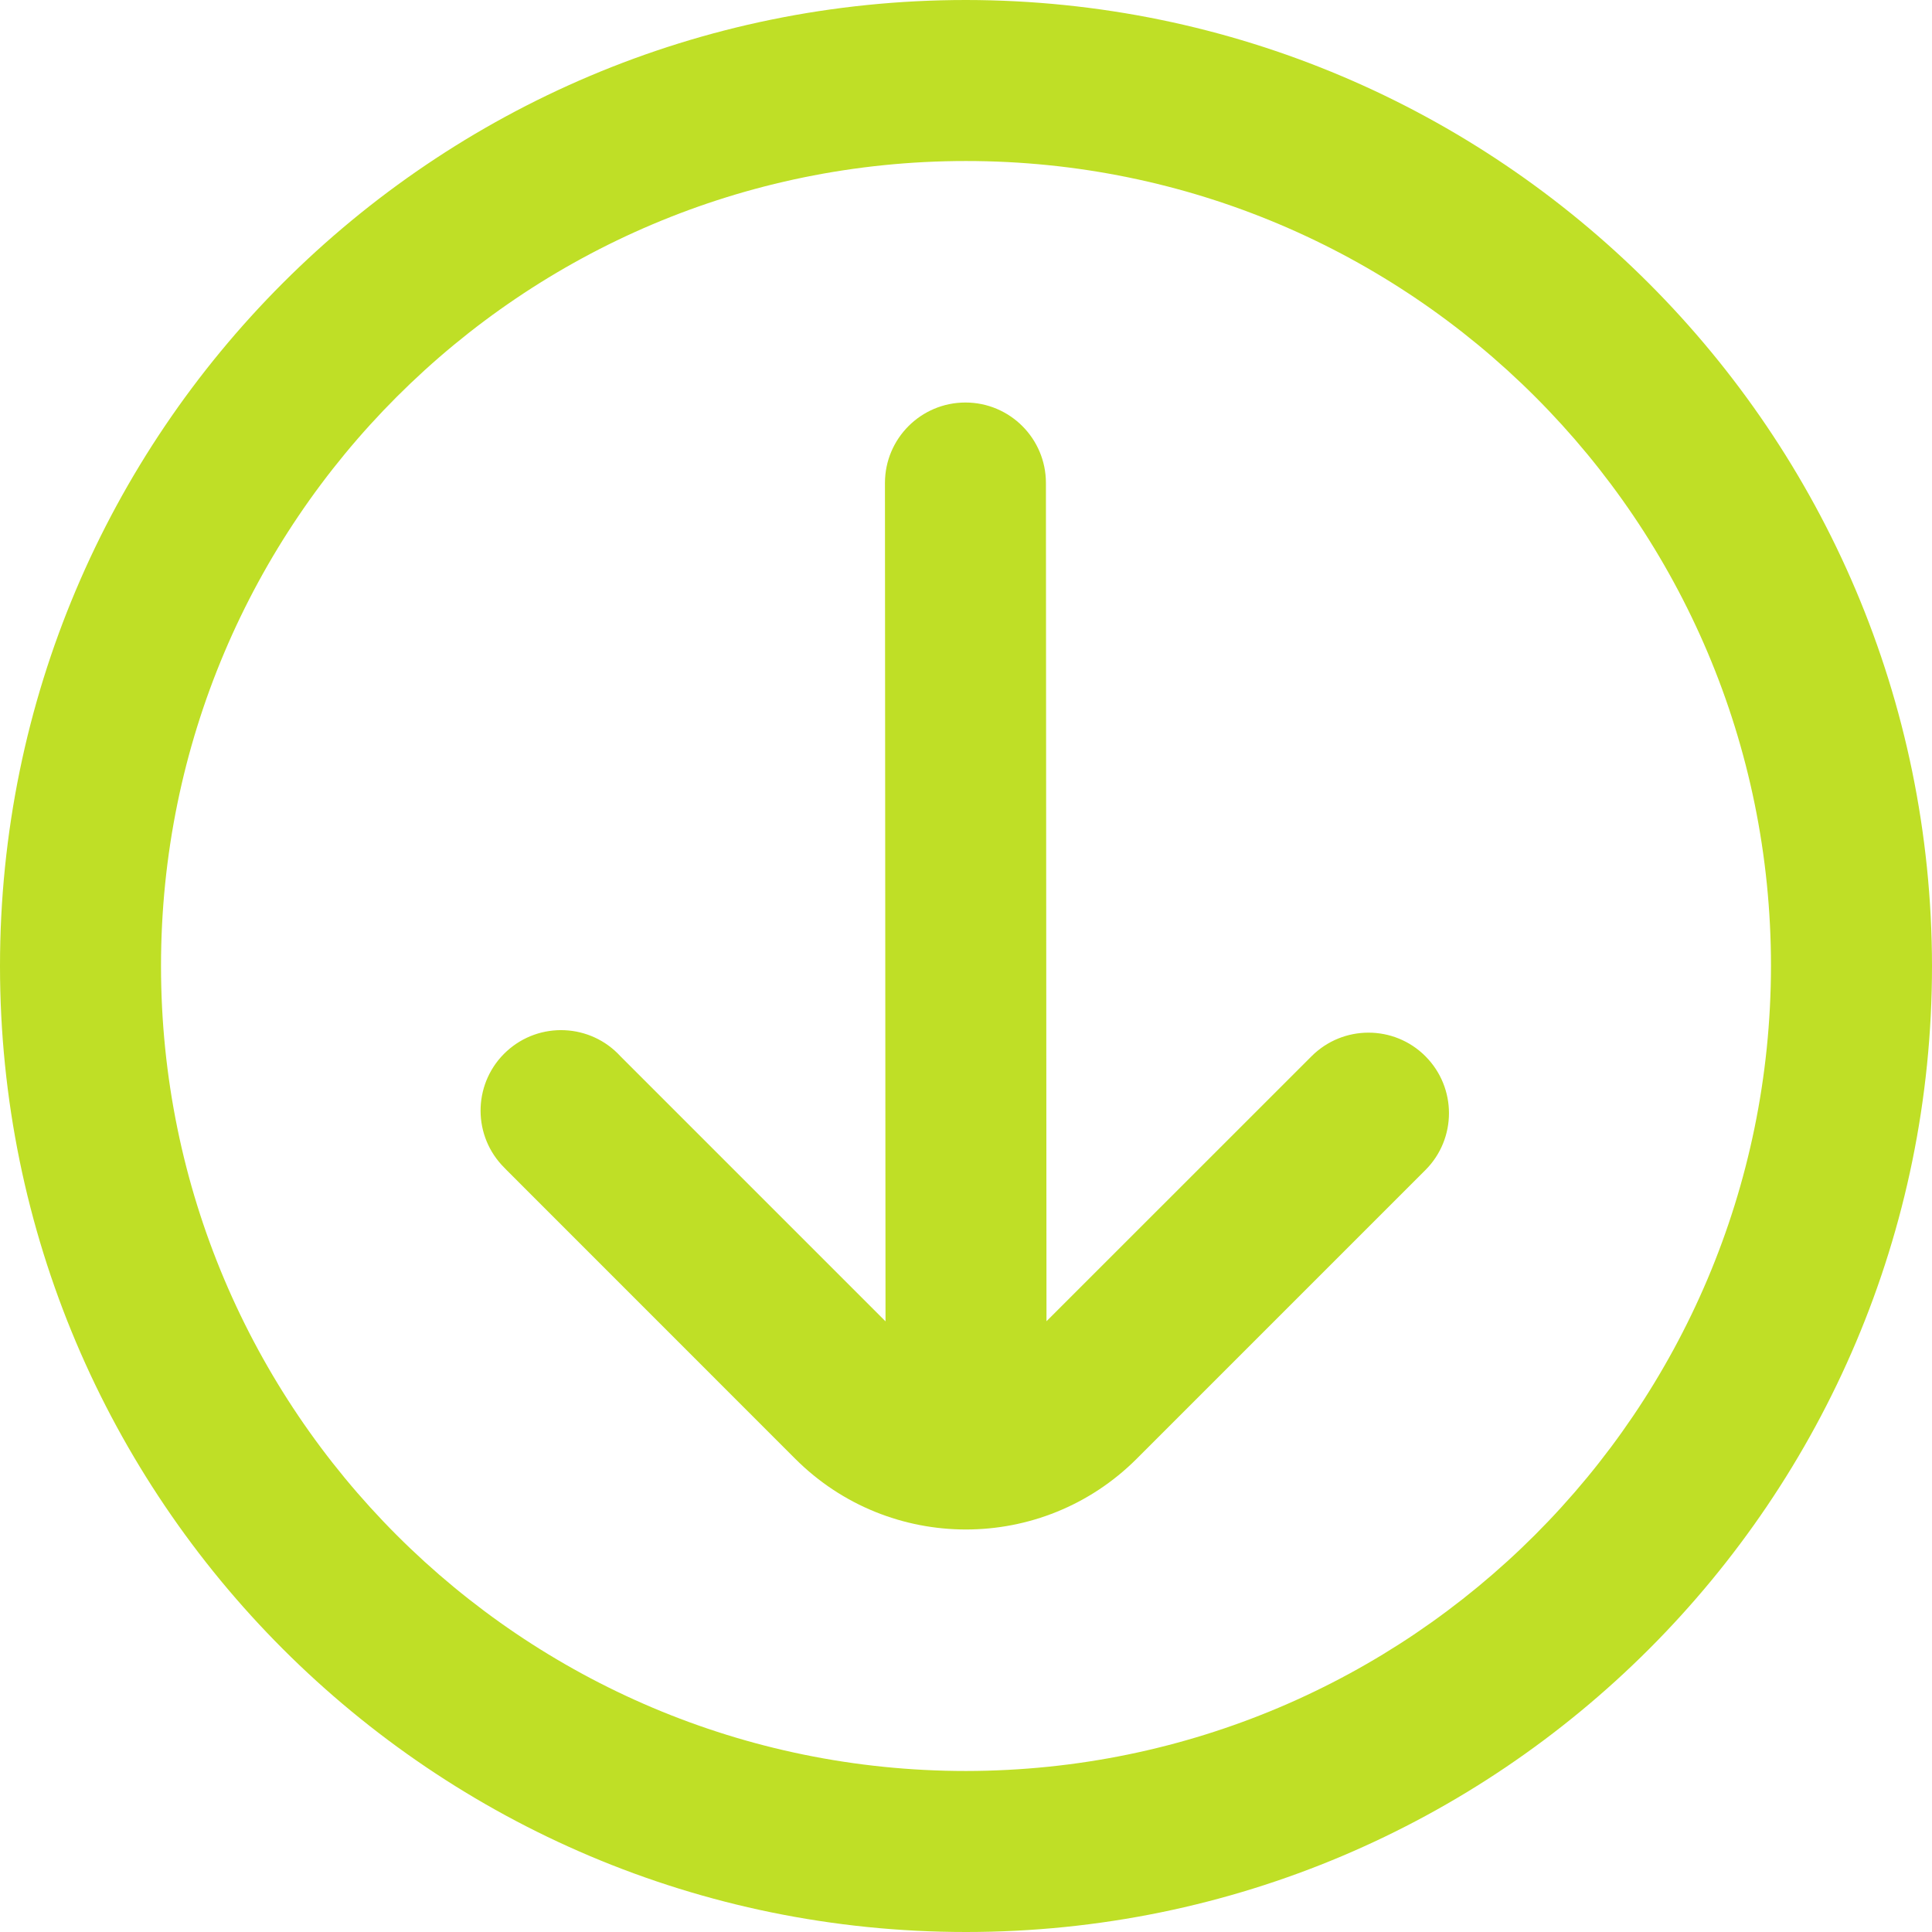 <?xml version="1.0" encoding="UTF-8"?>
<svg xmlns="http://www.w3.org/2000/svg" id="arrow-circle-down" viewBox="0 0 512 512">
  <defs>
    <style>
      .cls-1 {
        fill: #bfdf26;
      }
    </style>
  </defs>
  <path class="cls-1" d="M256,0C114.62,0,0,114.62,0,256s114.62,256,256,256,256-114.62,256-256C511.85,114.68,397.32.15,256,0ZM256,469.33c-117.82,0-213.33-95.51-213.33-213.33S138.18,42.67,256,42.67s213.33,95.51,213.33,213.33c-.13,117.77-95.57,213.2-213.33,213.33ZM377.75,279.91c-8.33-8.33-21.83-8.33-30.17,0l-70.25,70.23-.15-222.14c0-11.78-9.55-21.33-21.33-21.33s-21.33,9.55-21.33,21.33l.15,222.17-70.25-70.25c-7.96-8.69-21.45-9.28-30.14-1.33-8.69,7.96-9.28,21.45-1.33,30.14.26.28.52.55.79.82l.51.53,76.48,76.5c24.99,25,65.51,25,90.51,0,0,0,0,0,0,0h0l76.5-76.5c8.33-8.33,8.33-21.83,0-30.17Z"></path>
</svg>
